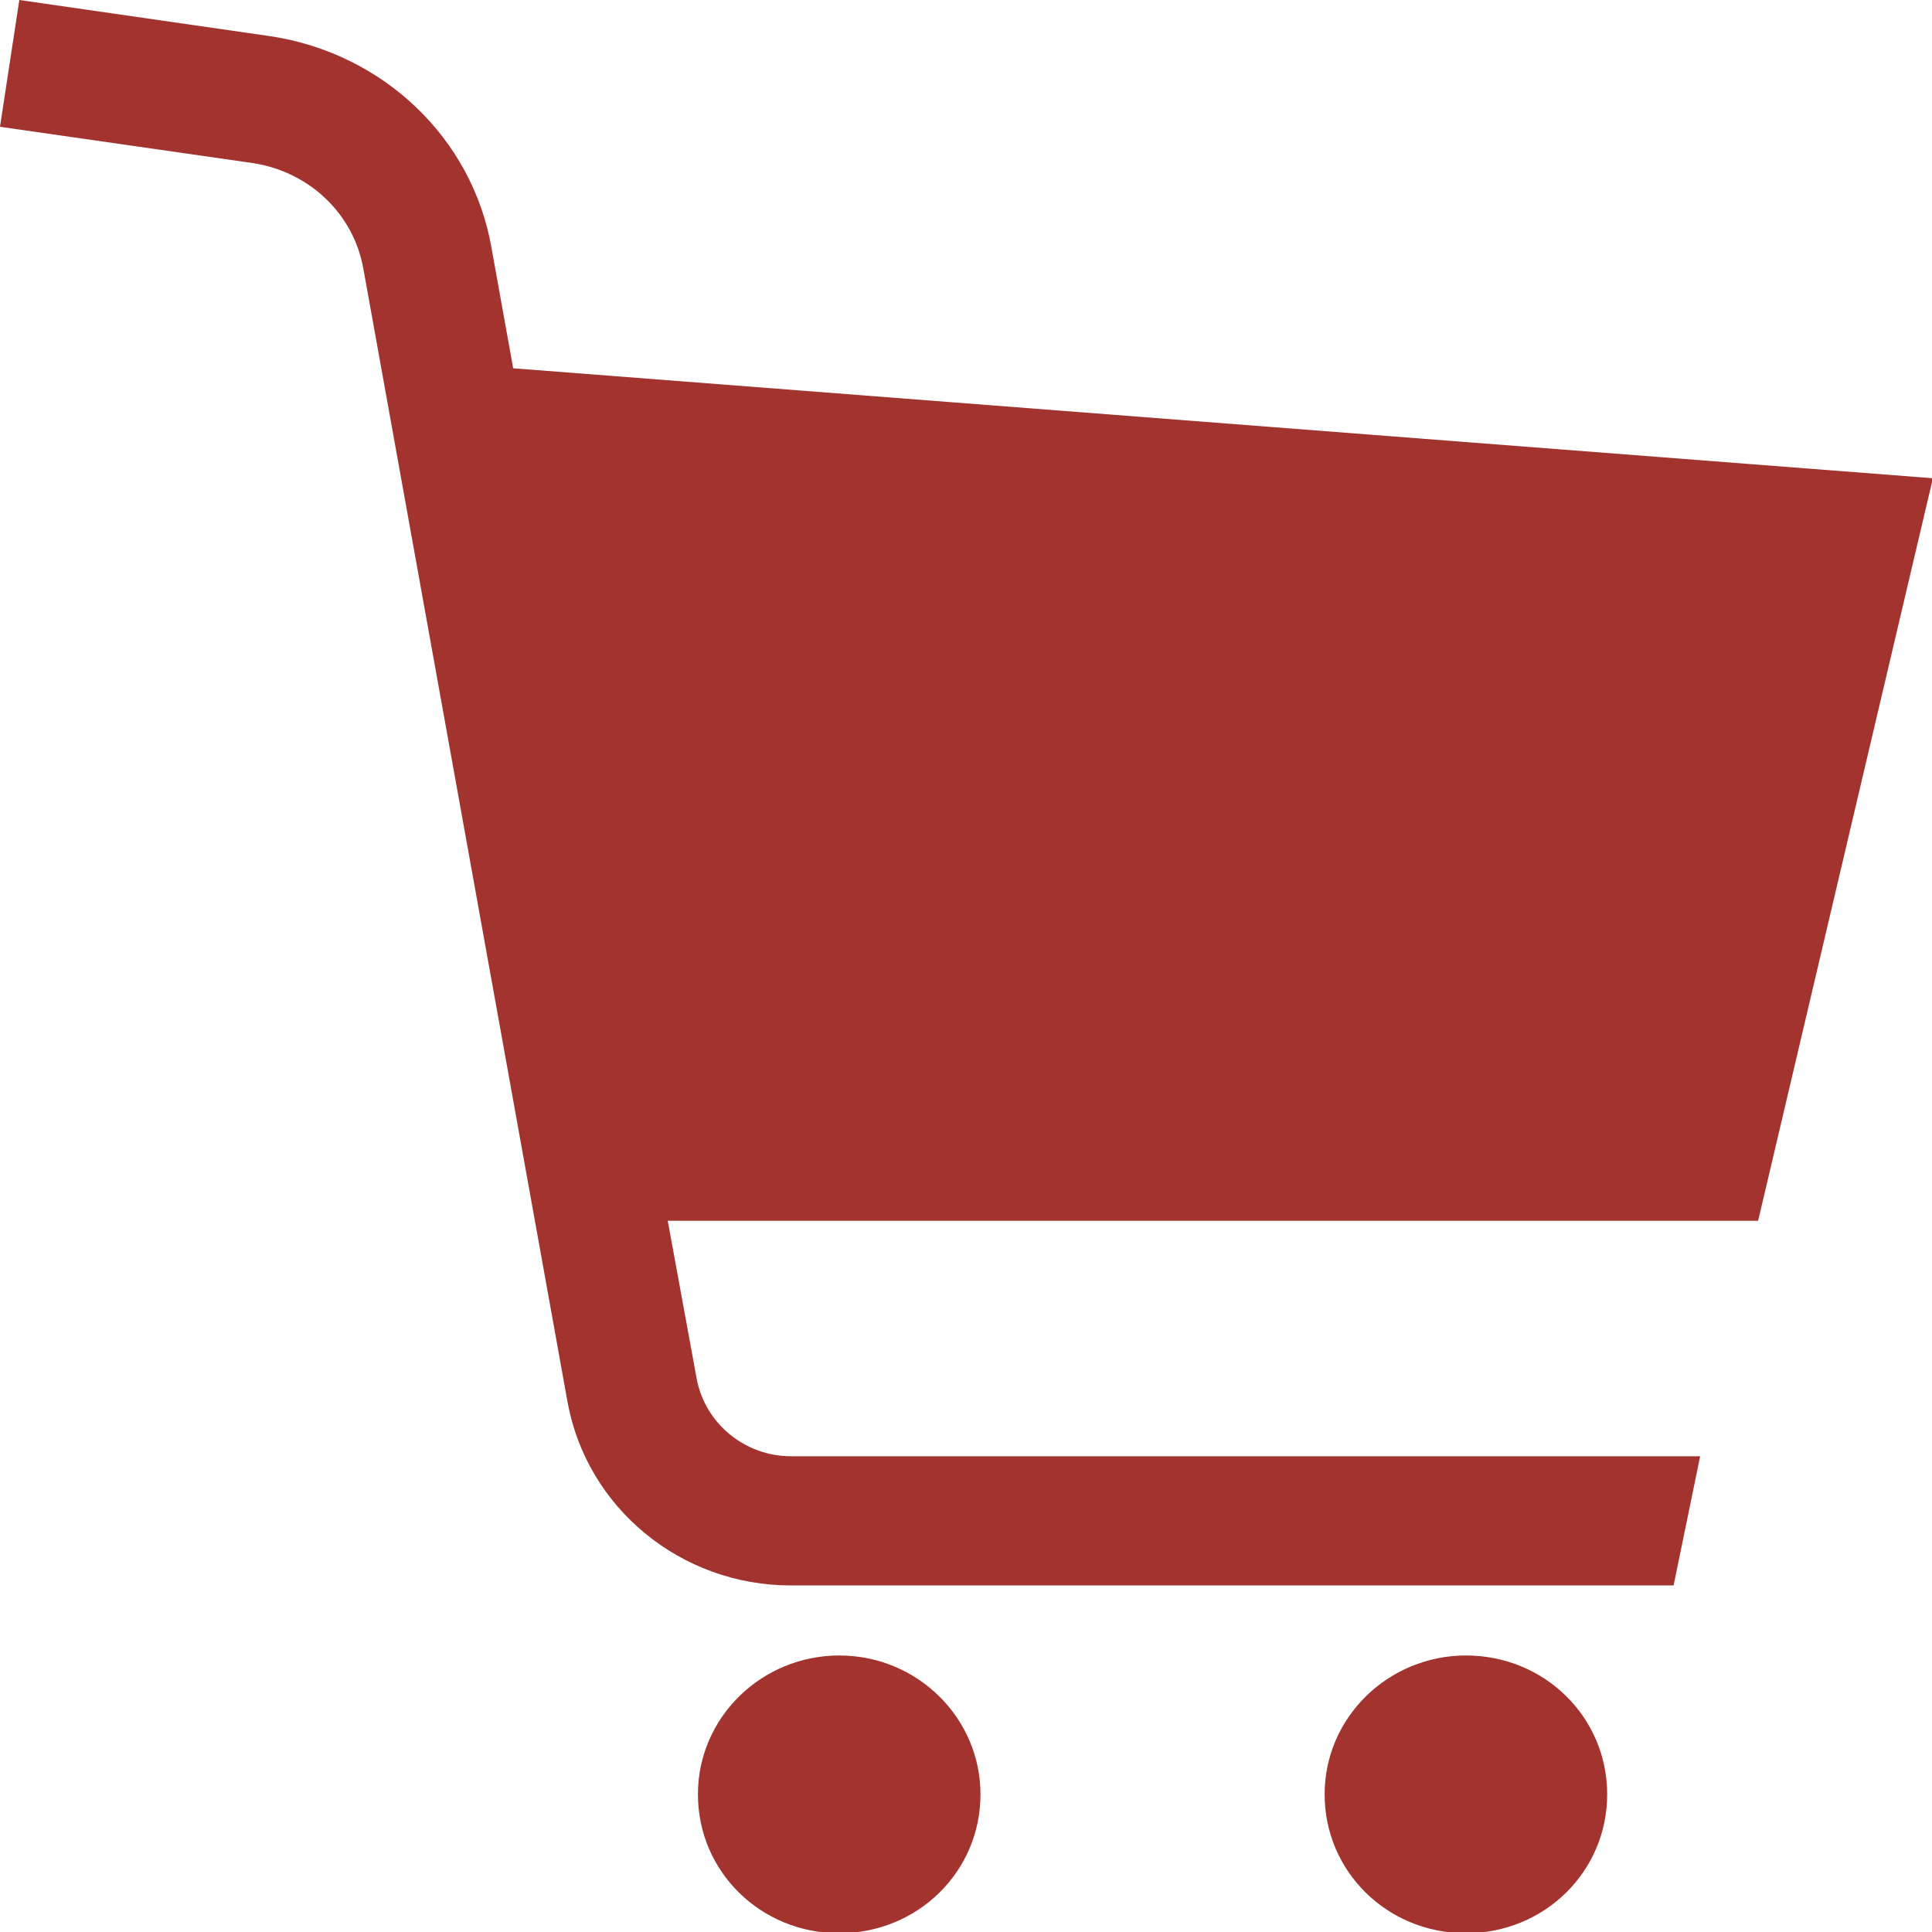 <?xml version="1.0" encoding="UTF-8"?><svg id="_レイヤー_2" xmlns="http://www.w3.org/2000/svg" width="16" height="16" viewBox="0 0 16 16"><defs><style>.cls-1{fill:#a2332f;stroke-width:0px;}</style></defs><g id="_ナビ_PC背景"><g id="_アートワーク_190"><path class="cls-1" d="M16,3.96l-11.75-.91-.18-1c-.16-.91-.9-1.61-1.83-1.75L.16,0l-.16,1.05,2.09.3c.47.07.84.42.92.88l1.69,9.38c.16.88.94,1.52,1.85,1.52h7.31l.22-1.07h-7.53c-.38,0-.71-.27-.78-.64l-.24-1.31h9.03l1.45-6.16Z"/><path class="cls-1" d="M6.95,13.71c-.64,0-1.17.51-1.17,1.15s.52,1.15,1.17,1.15,1.17-.51,1.17-1.15c0-.63-.52-1.15-1.17-1.15Z"/><path class="cls-1" d="M12.14,13.71c-.64,0-1.17.51-1.17,1.15s.52,1.15,1.17,1.15,1.17-.51,1.17-1.15-.52-1.15-1.17-1.15Z"/></g></g></svg>